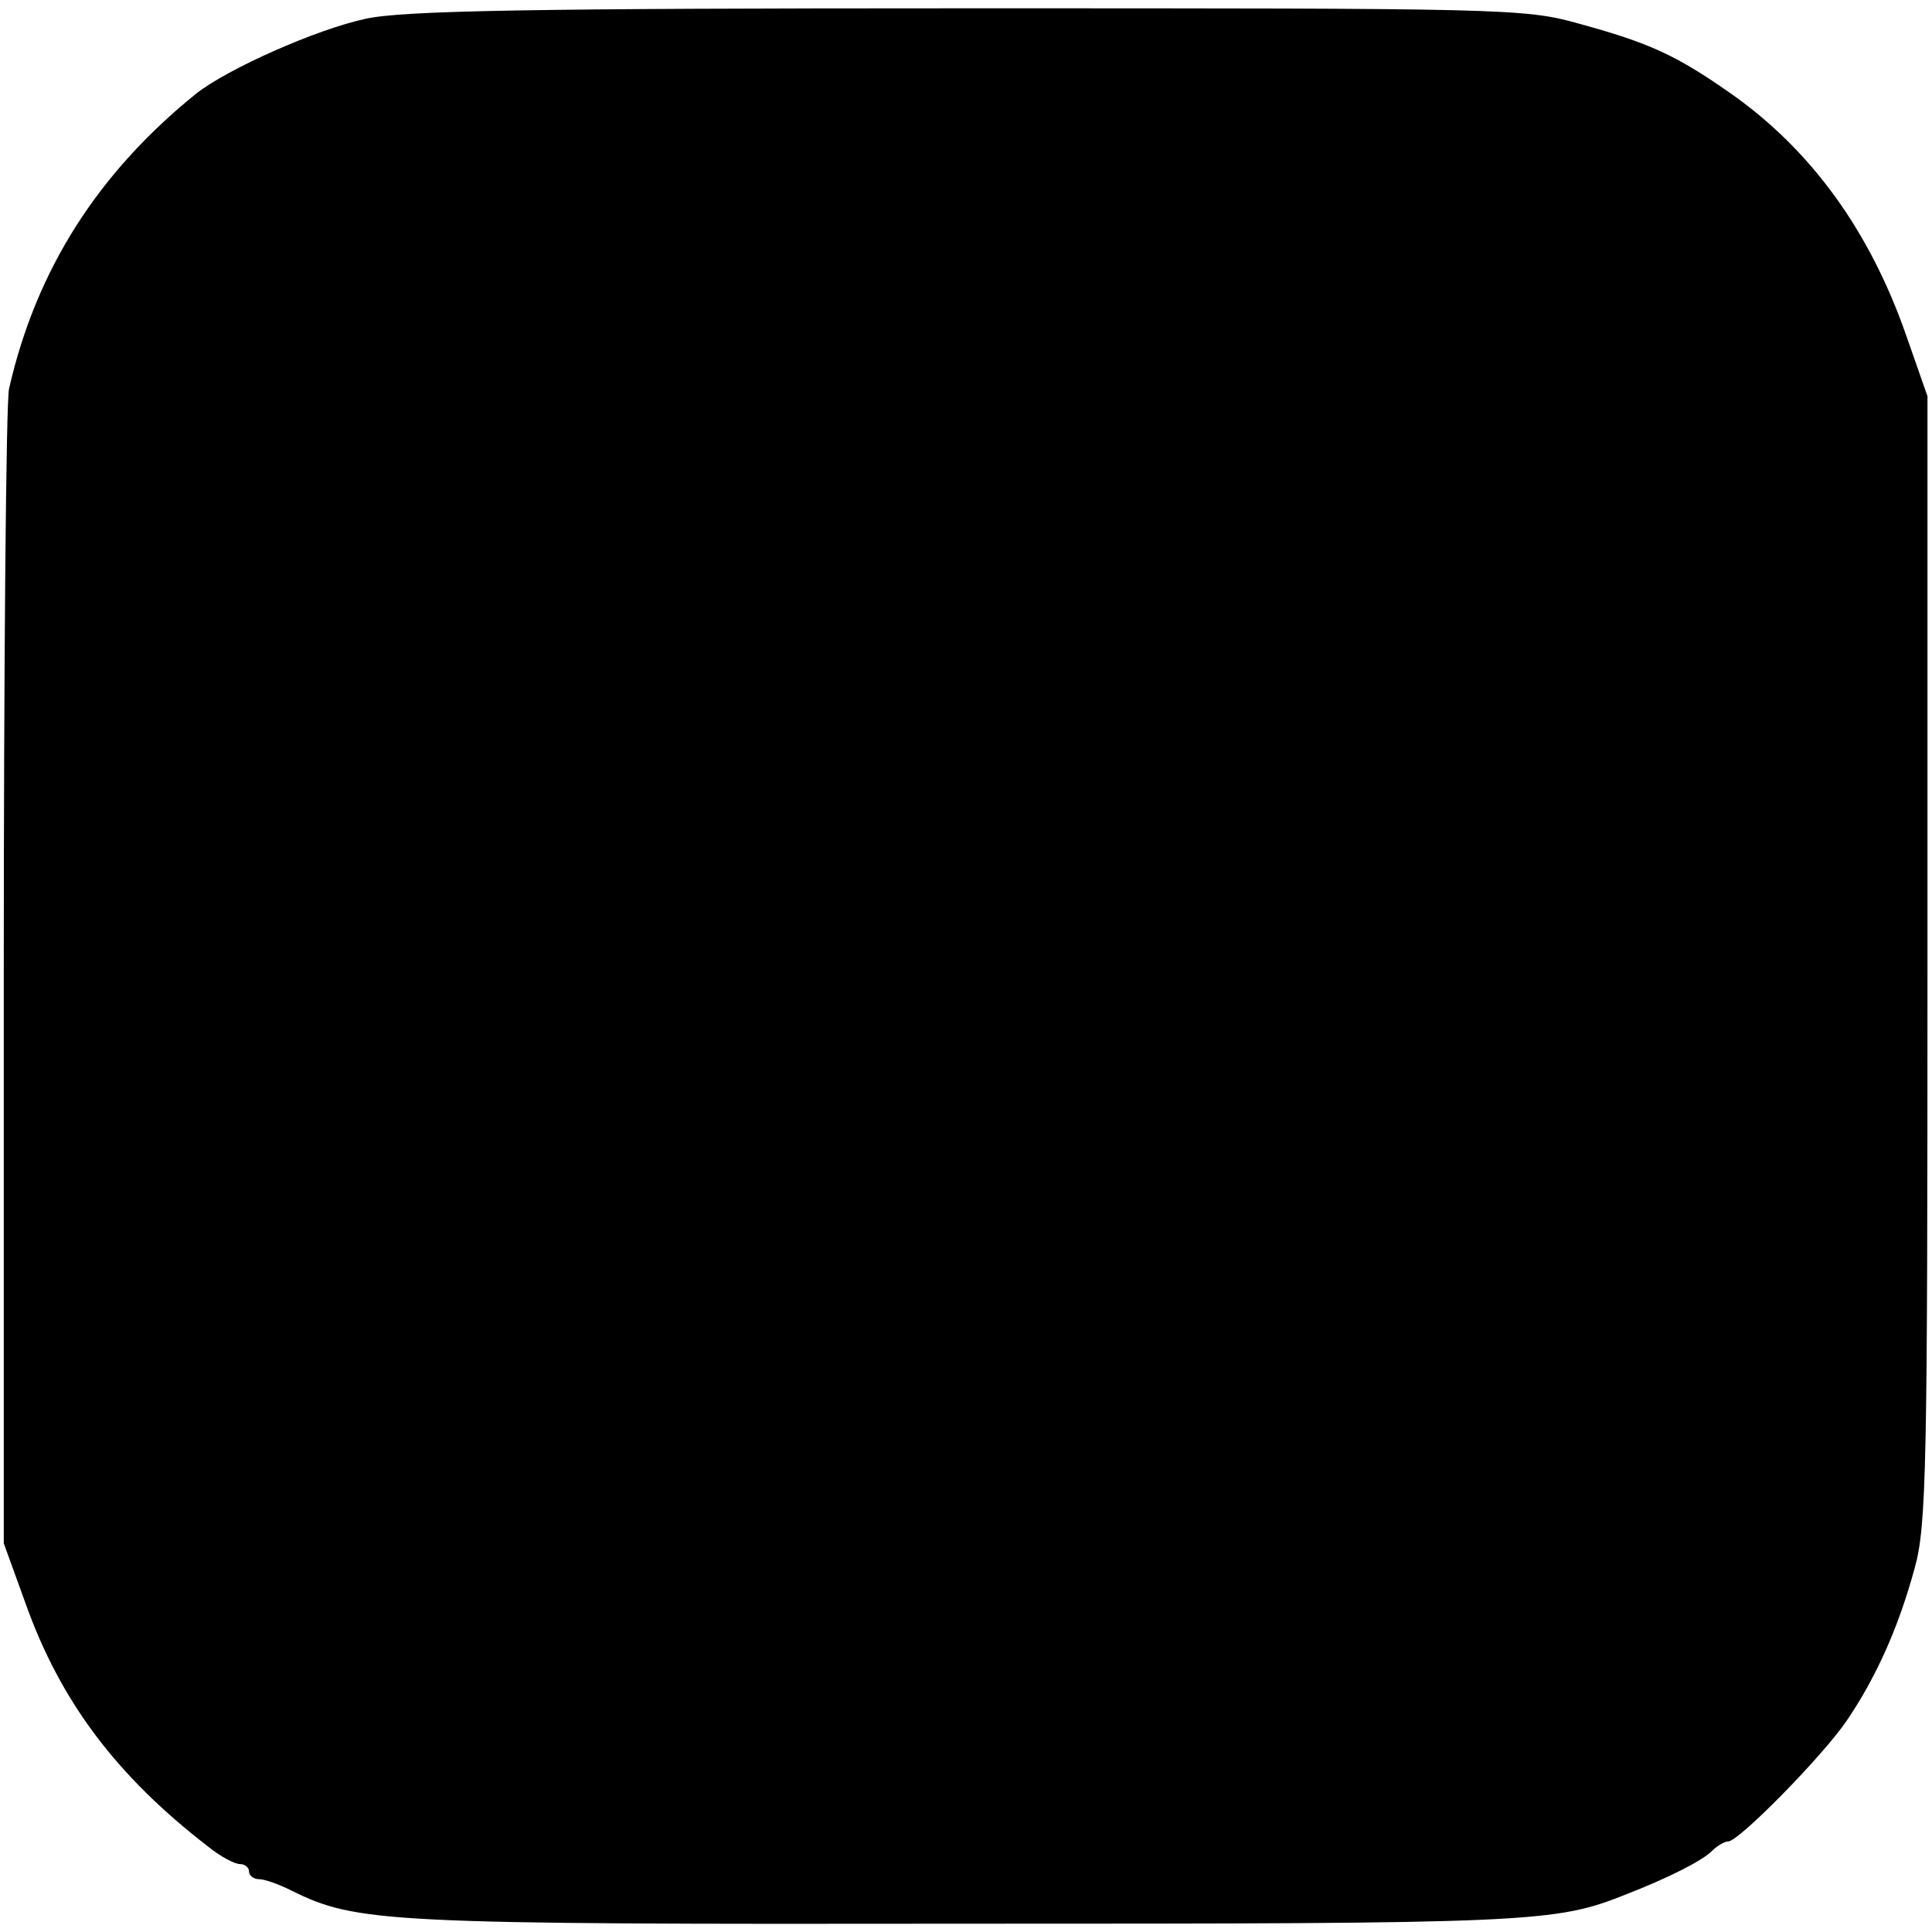 <?xml version="1.0" standalone="no"?>
<!DOCTYPE svg PUBLIC "-//W3C//DTD SVG 20010904//EN"
 "http://www.w3.org/TR/2001/REC-SVG-20010904/DTD/svg10.dtd">
<svg version="1.0" xmlns="http://www.w3.org/2000/svg"
 width="256pt" height="256pt" viewBox="0 0 256 256"
 preserveAspectRatio="xMidYMid meet">
<g transform="translate(0,256) scale(0.1,-0.1)"
fill="#000000" stroke="none">
<path d="M484 2535 c-65 -14 -182 -66 -224 -99 -130 -105 -212 -233 -248 -391
-4 -16 -7 -367 -7 -780 l0 -750 29 -80 c46 -129 120 -228 242 -322 16 -13 35
-23 42 -23 6 0 12 -4 12 -10 0 -5 6 -10 13 -10 8 0 27 -7 43 -15 87 -43 123
-45 894 -44 752 0 780 1 875 39 54 21 100 44 113 57 7 7 17 13 22 13 14 0 125
113 157 160 40 59 69 125 90 202 16 57 17 137 17 808 l0 745 -28 80 c-48 138
-125 245 -231 320 -74 52 -109 68 -204 94 -71 20 -102 20 -810 20 -577 0 -749
-3 -797 -14z"/>
</g>
</svg>
